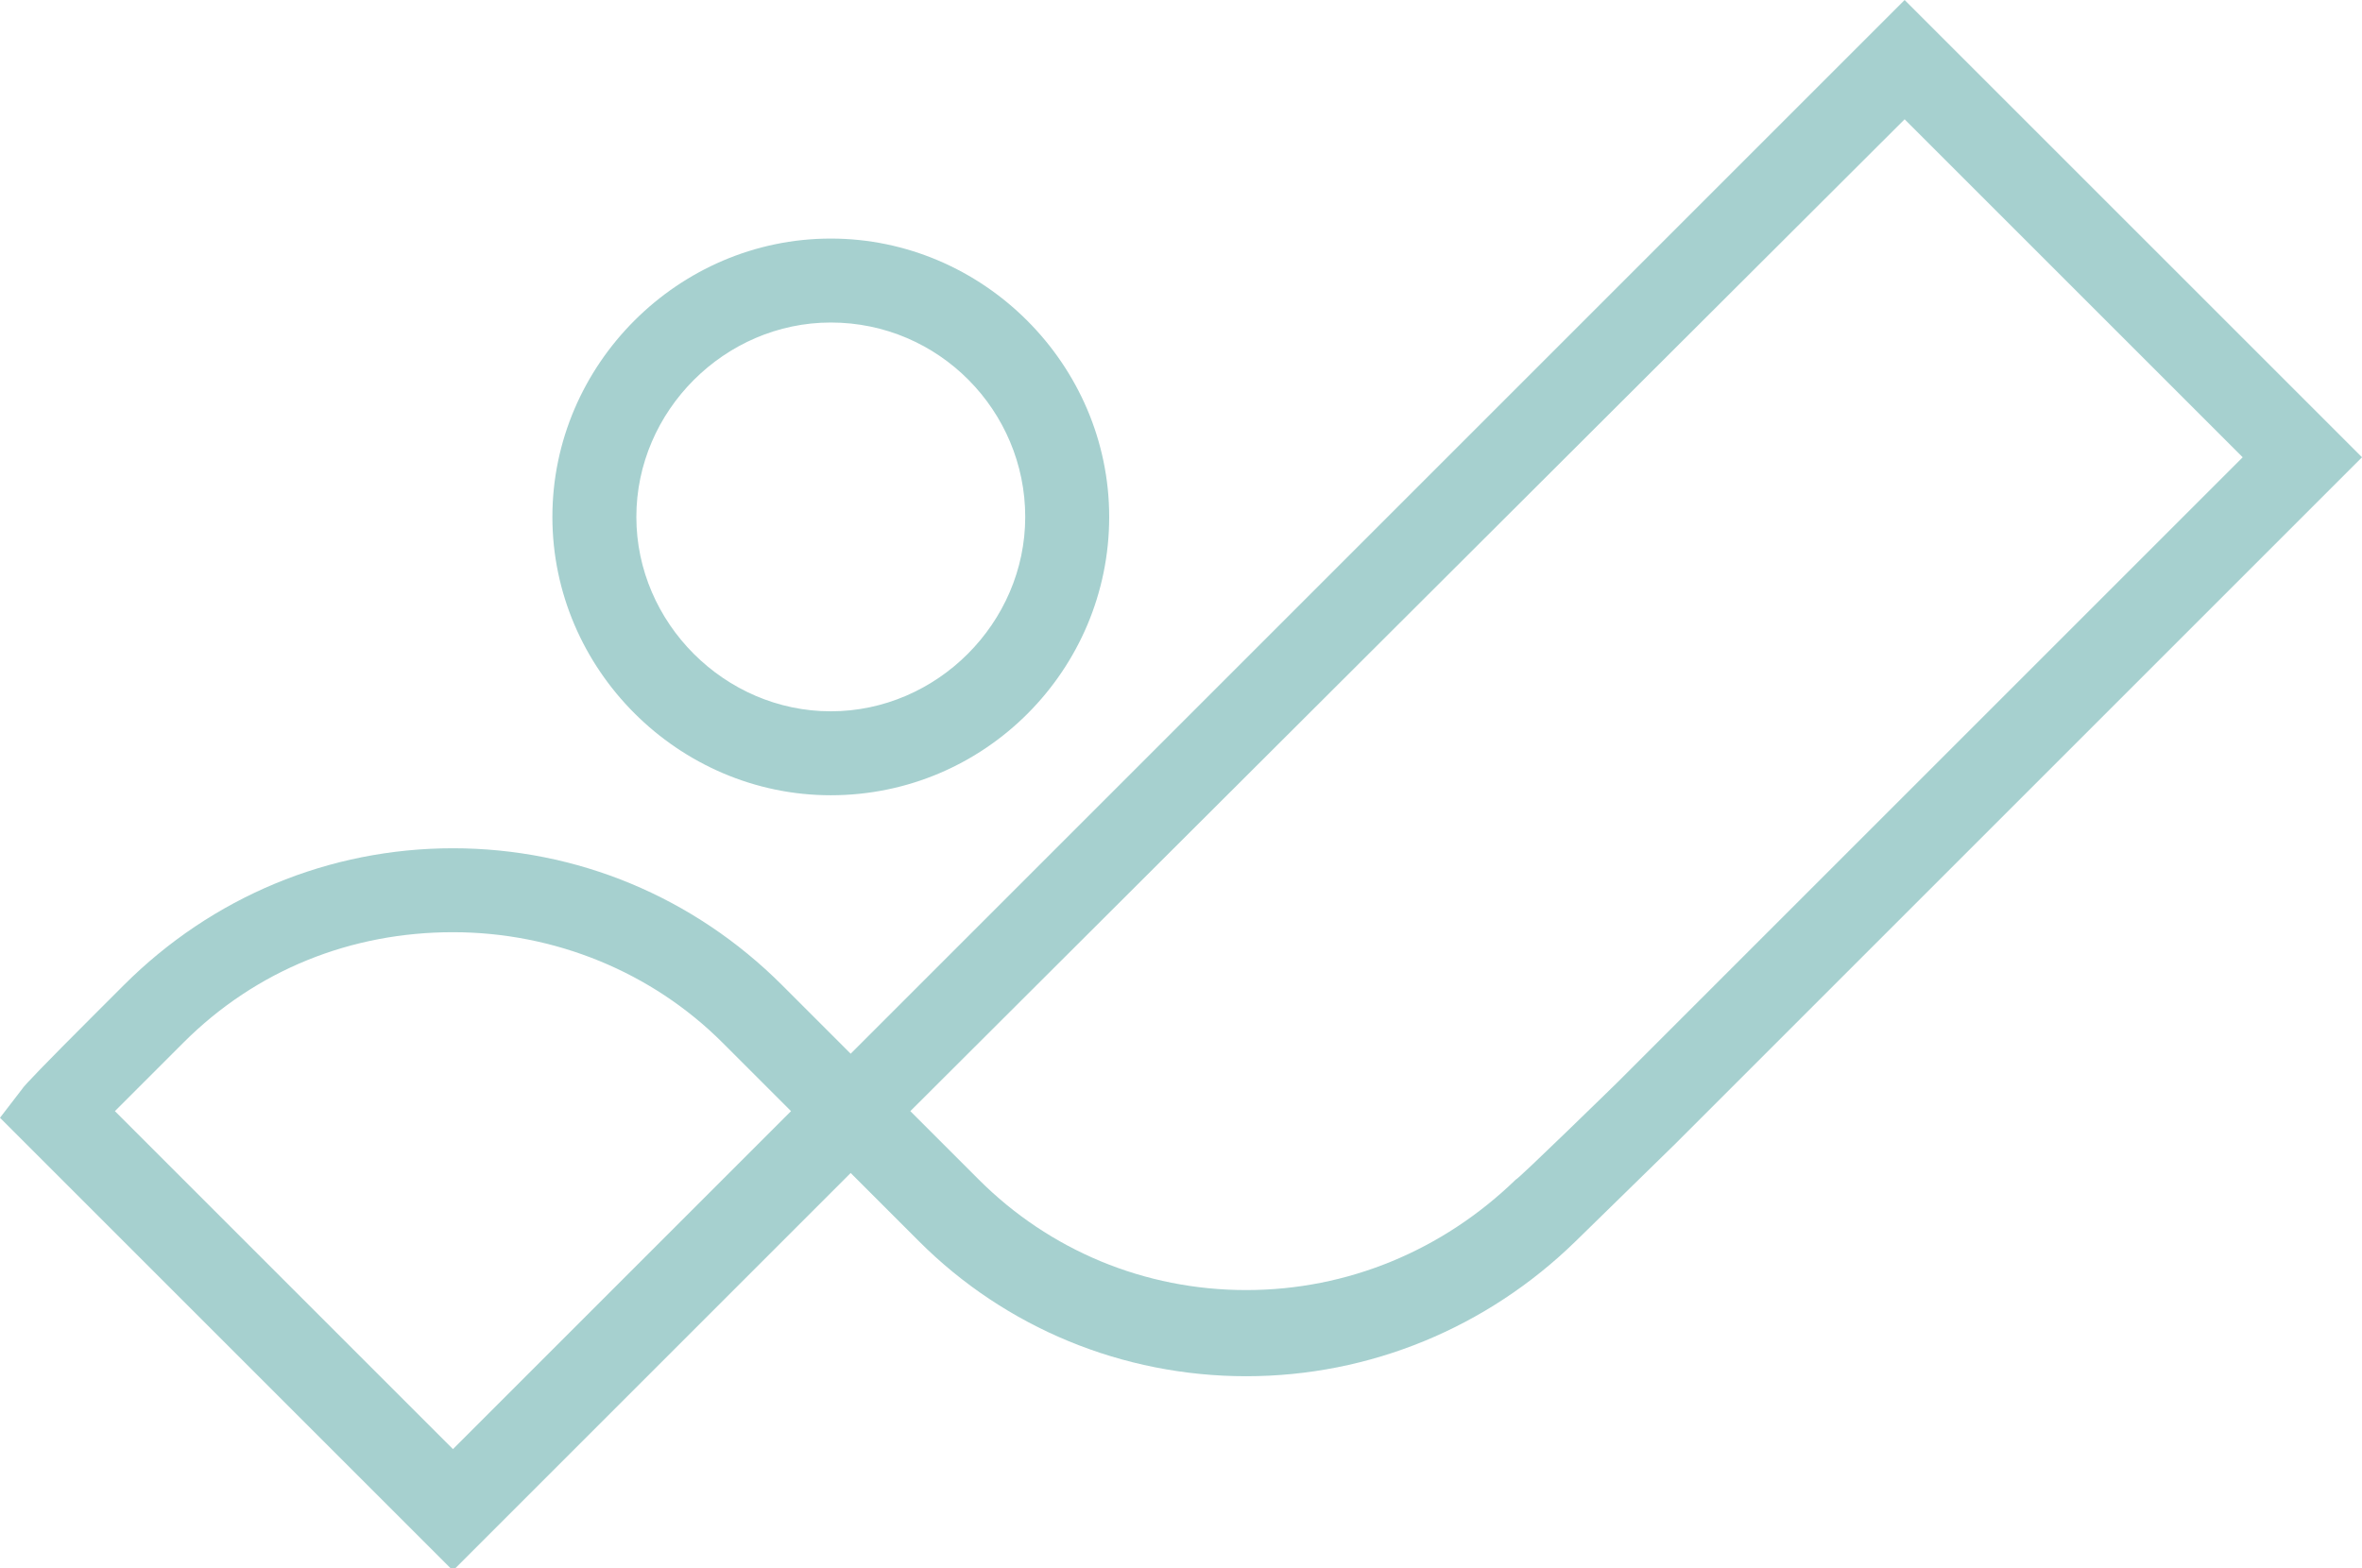 <?xml version="1.0" encoding="UTF-8"?>
<svg id="Layer_1" xmlns="http://www.w3.org/2000/svg" version="1.1" viewBox="0 0 106.9 71">
  <!-- Generator: Adobe Illustrator 29.8.2, SVG Export Plug-In . SVG Version: 2.1.1 Build 3)  -->
  <defs>
    <style>
      .st0 {
        fill: #a6d0cf;
      }
    </style>
  </defs>
  <path class="st0" d="M86.2,0l-47.7,47.7-3.1-3.1c-4-4-9.3-6.2-14.9-6.2s-10.9,2.2-14.9,6.2l-1.5,1.5q-3,3-3.1,3.2l-1,1.3,20.5,20.5,18-18,3.1,3.1c3.9,3.9,9.2,6.1,14.8,6.1s10.9-2.2,14.9-6.1c.1-.1,4.4-4.3,4.5-4.4h0s31.1-31.1,31.1-31.1L86.2,0ZM20.5,65.6l-15.3-15.3,3.1-3.1c3.3-3.3,7.6-5,12.2-5s9,1.8,12.2,5l3.1,3.1-15.3,15.3ZM73.2,49s-4.5,4.4-4.6,4.4c-3.3,3.2-7.6,5-12.2,5s-8.9-1.8-12.1-5l-3.1-3.1L86.2,5.4l15.3,15.3-28.3,28.3Z"/>
  <path class="st0" d="M37.6,36c7,0,12.6-5.7,12.6-12.6s-5.7-12.6-12.6-12.6-12.6,5.7-12.6,12.6,5.7,12.6,12.6,12.6ZM37.6,14.6c4.9,0,8.8,4,8.8,8.8s-4,8.8-8.8,8.8-8.8-4-8.8-8.8,4-8.8,8.8-8.8Z"/>
</svg>